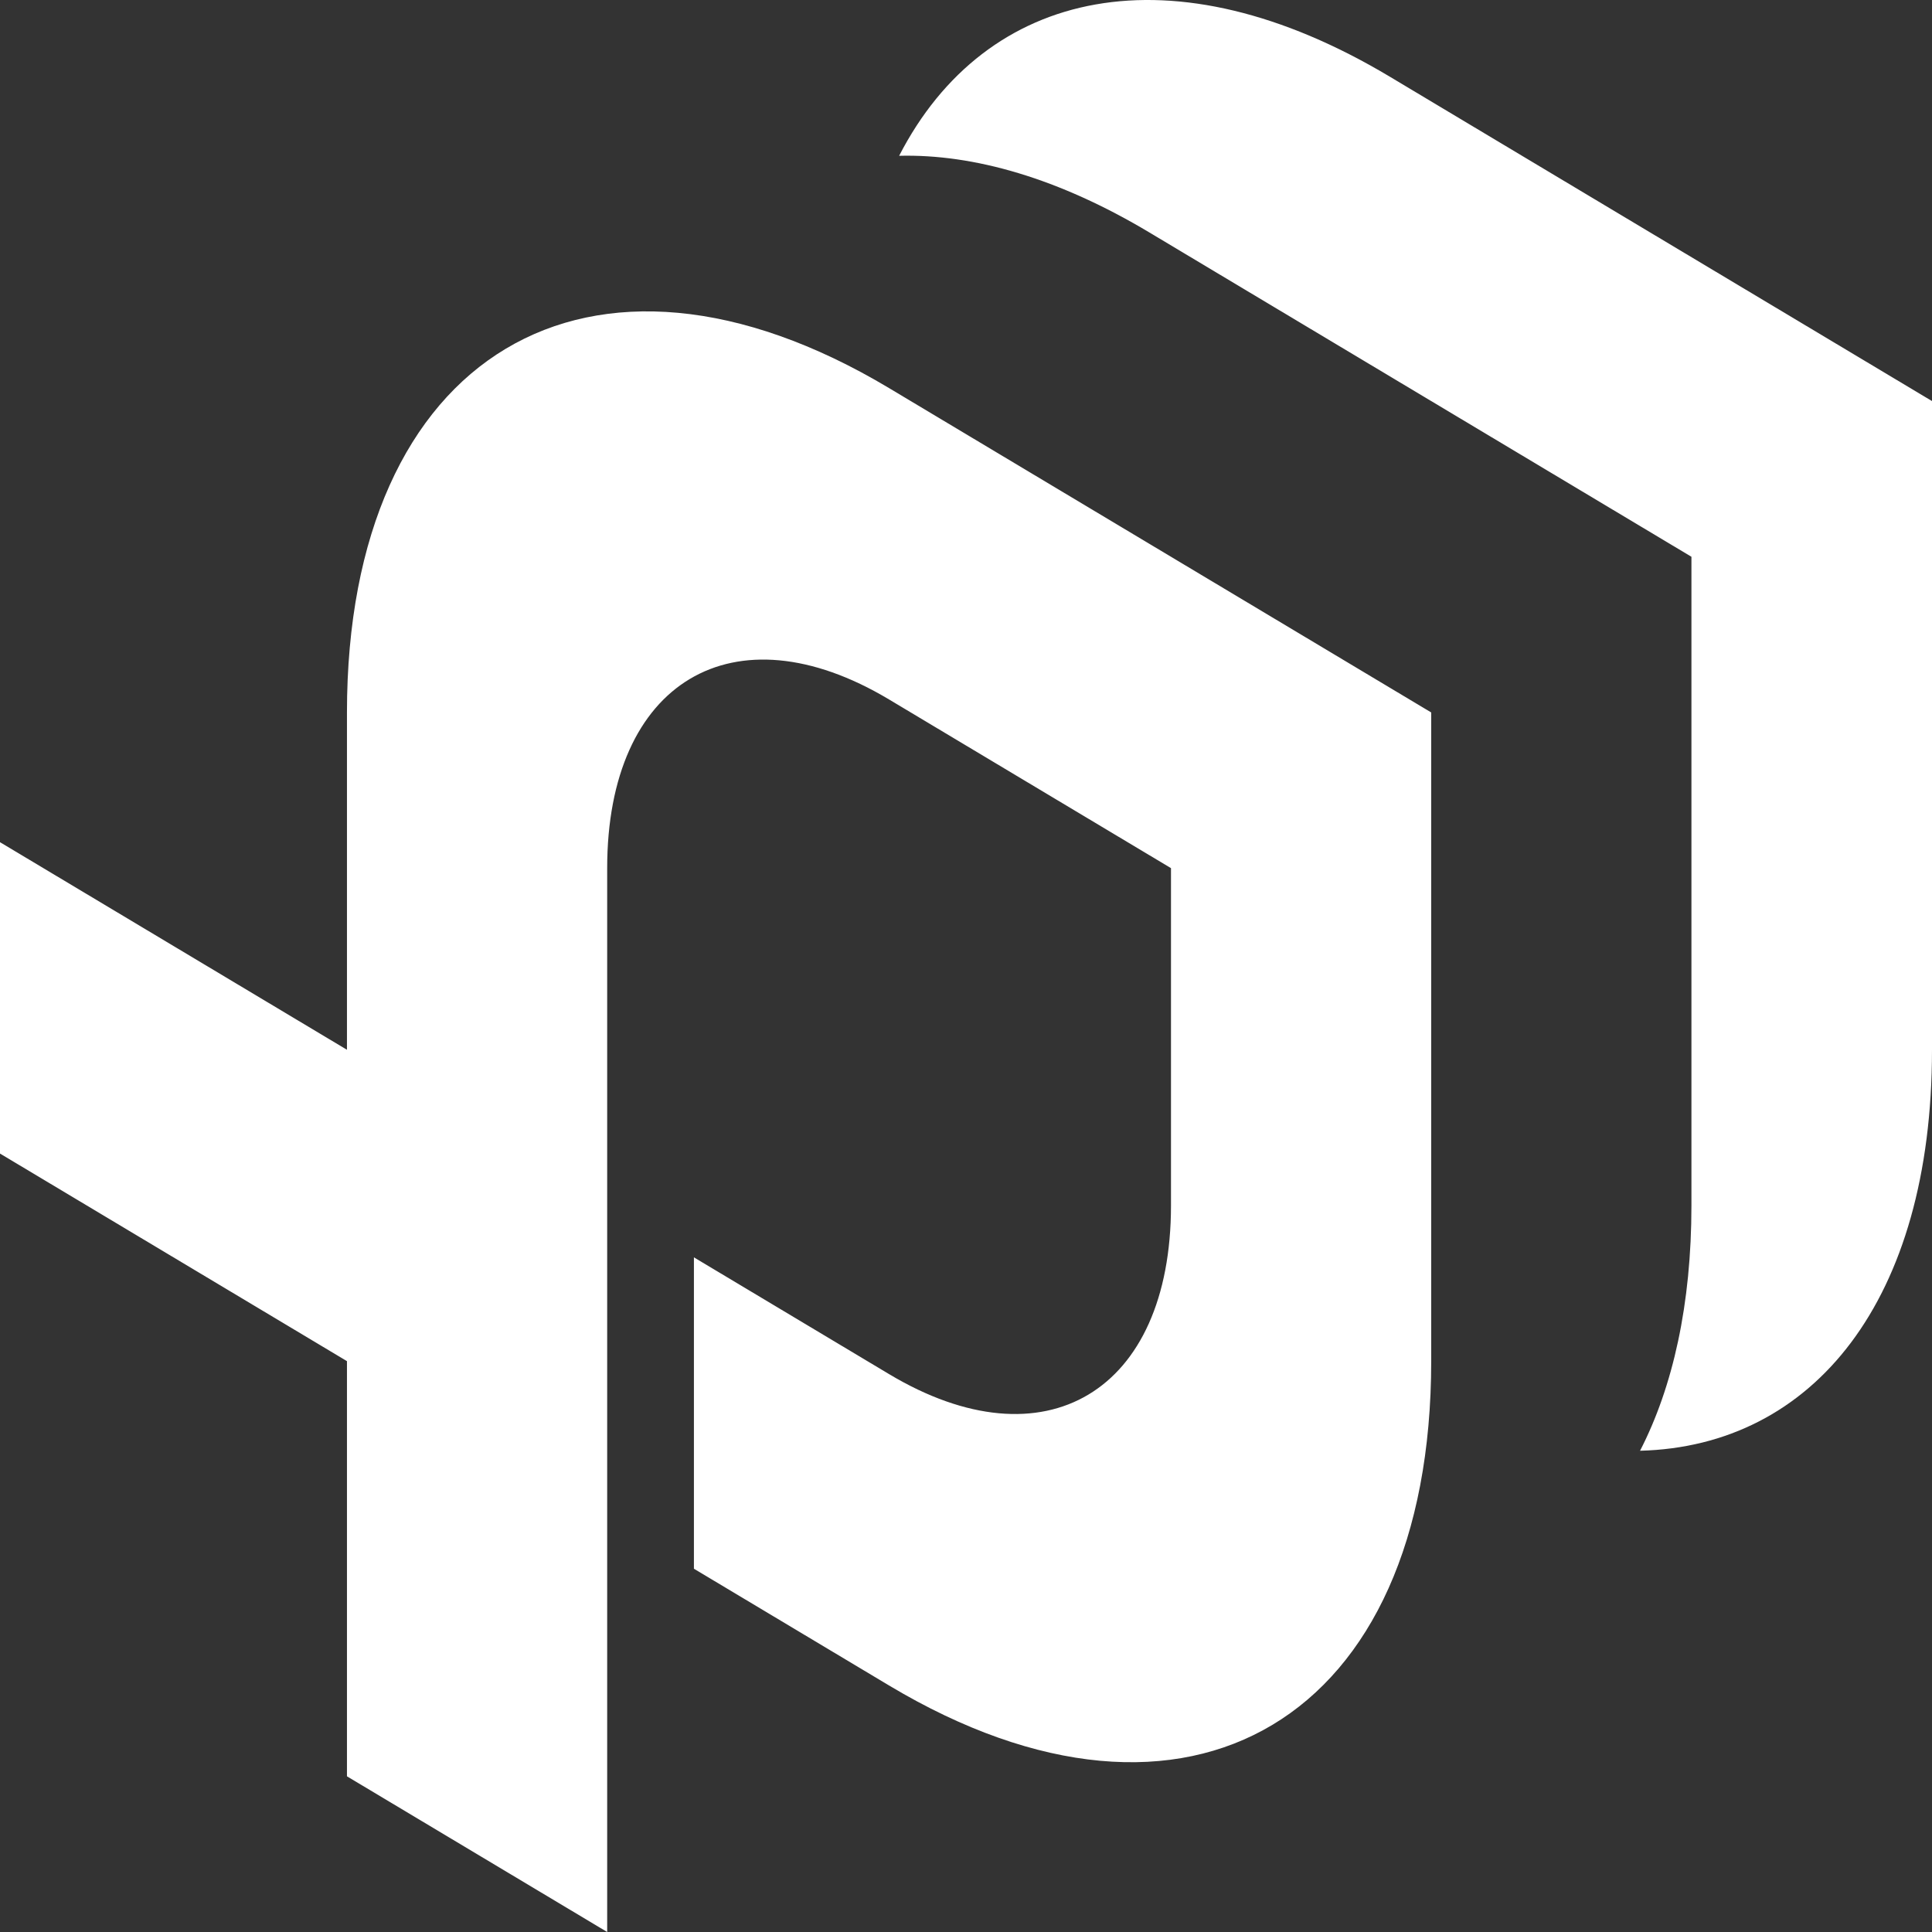 <svg width="1000" height="1000" viewBox="0 0 1000 1000" fill="none" xmlns="http://www.w3.org/2000/svg">
<rect x="0" y="0" width="1000" height="1000" fill="#333333" stroke="none"/>
<path d="M594.881 120.299C548.174 92.355 504.133 79.66 465.393 80.638C510.251 -6.516 607.124 -27.459 719.398 39.714L1000 207.596V543.36C1000 672.909 938.686 748.638 848.887 750.904C865.946 717.759 875.484 675.038 875.484 623.946V288.182L594.881 120.299Z" fill="white"/>
<path d="M606.101 449.348L460.188 362.049C379.602 313.835 314.275 352.92 314.275 449.348V1000L179.585 919.418V704.529L0 597.084V435.917L179.585 543.362V368.764C179.585 183.327 305.215 108.163 460.188 200.882L740.79 368.764V704.529C740.79 889.966 615.16 965.13 460.188 872.411L359.171 811.973V650.806L460.188 711.244C540.773 759.458 606.101 720.373 606.101 623.945V449.348Z" fill="white"/>
</svg>
